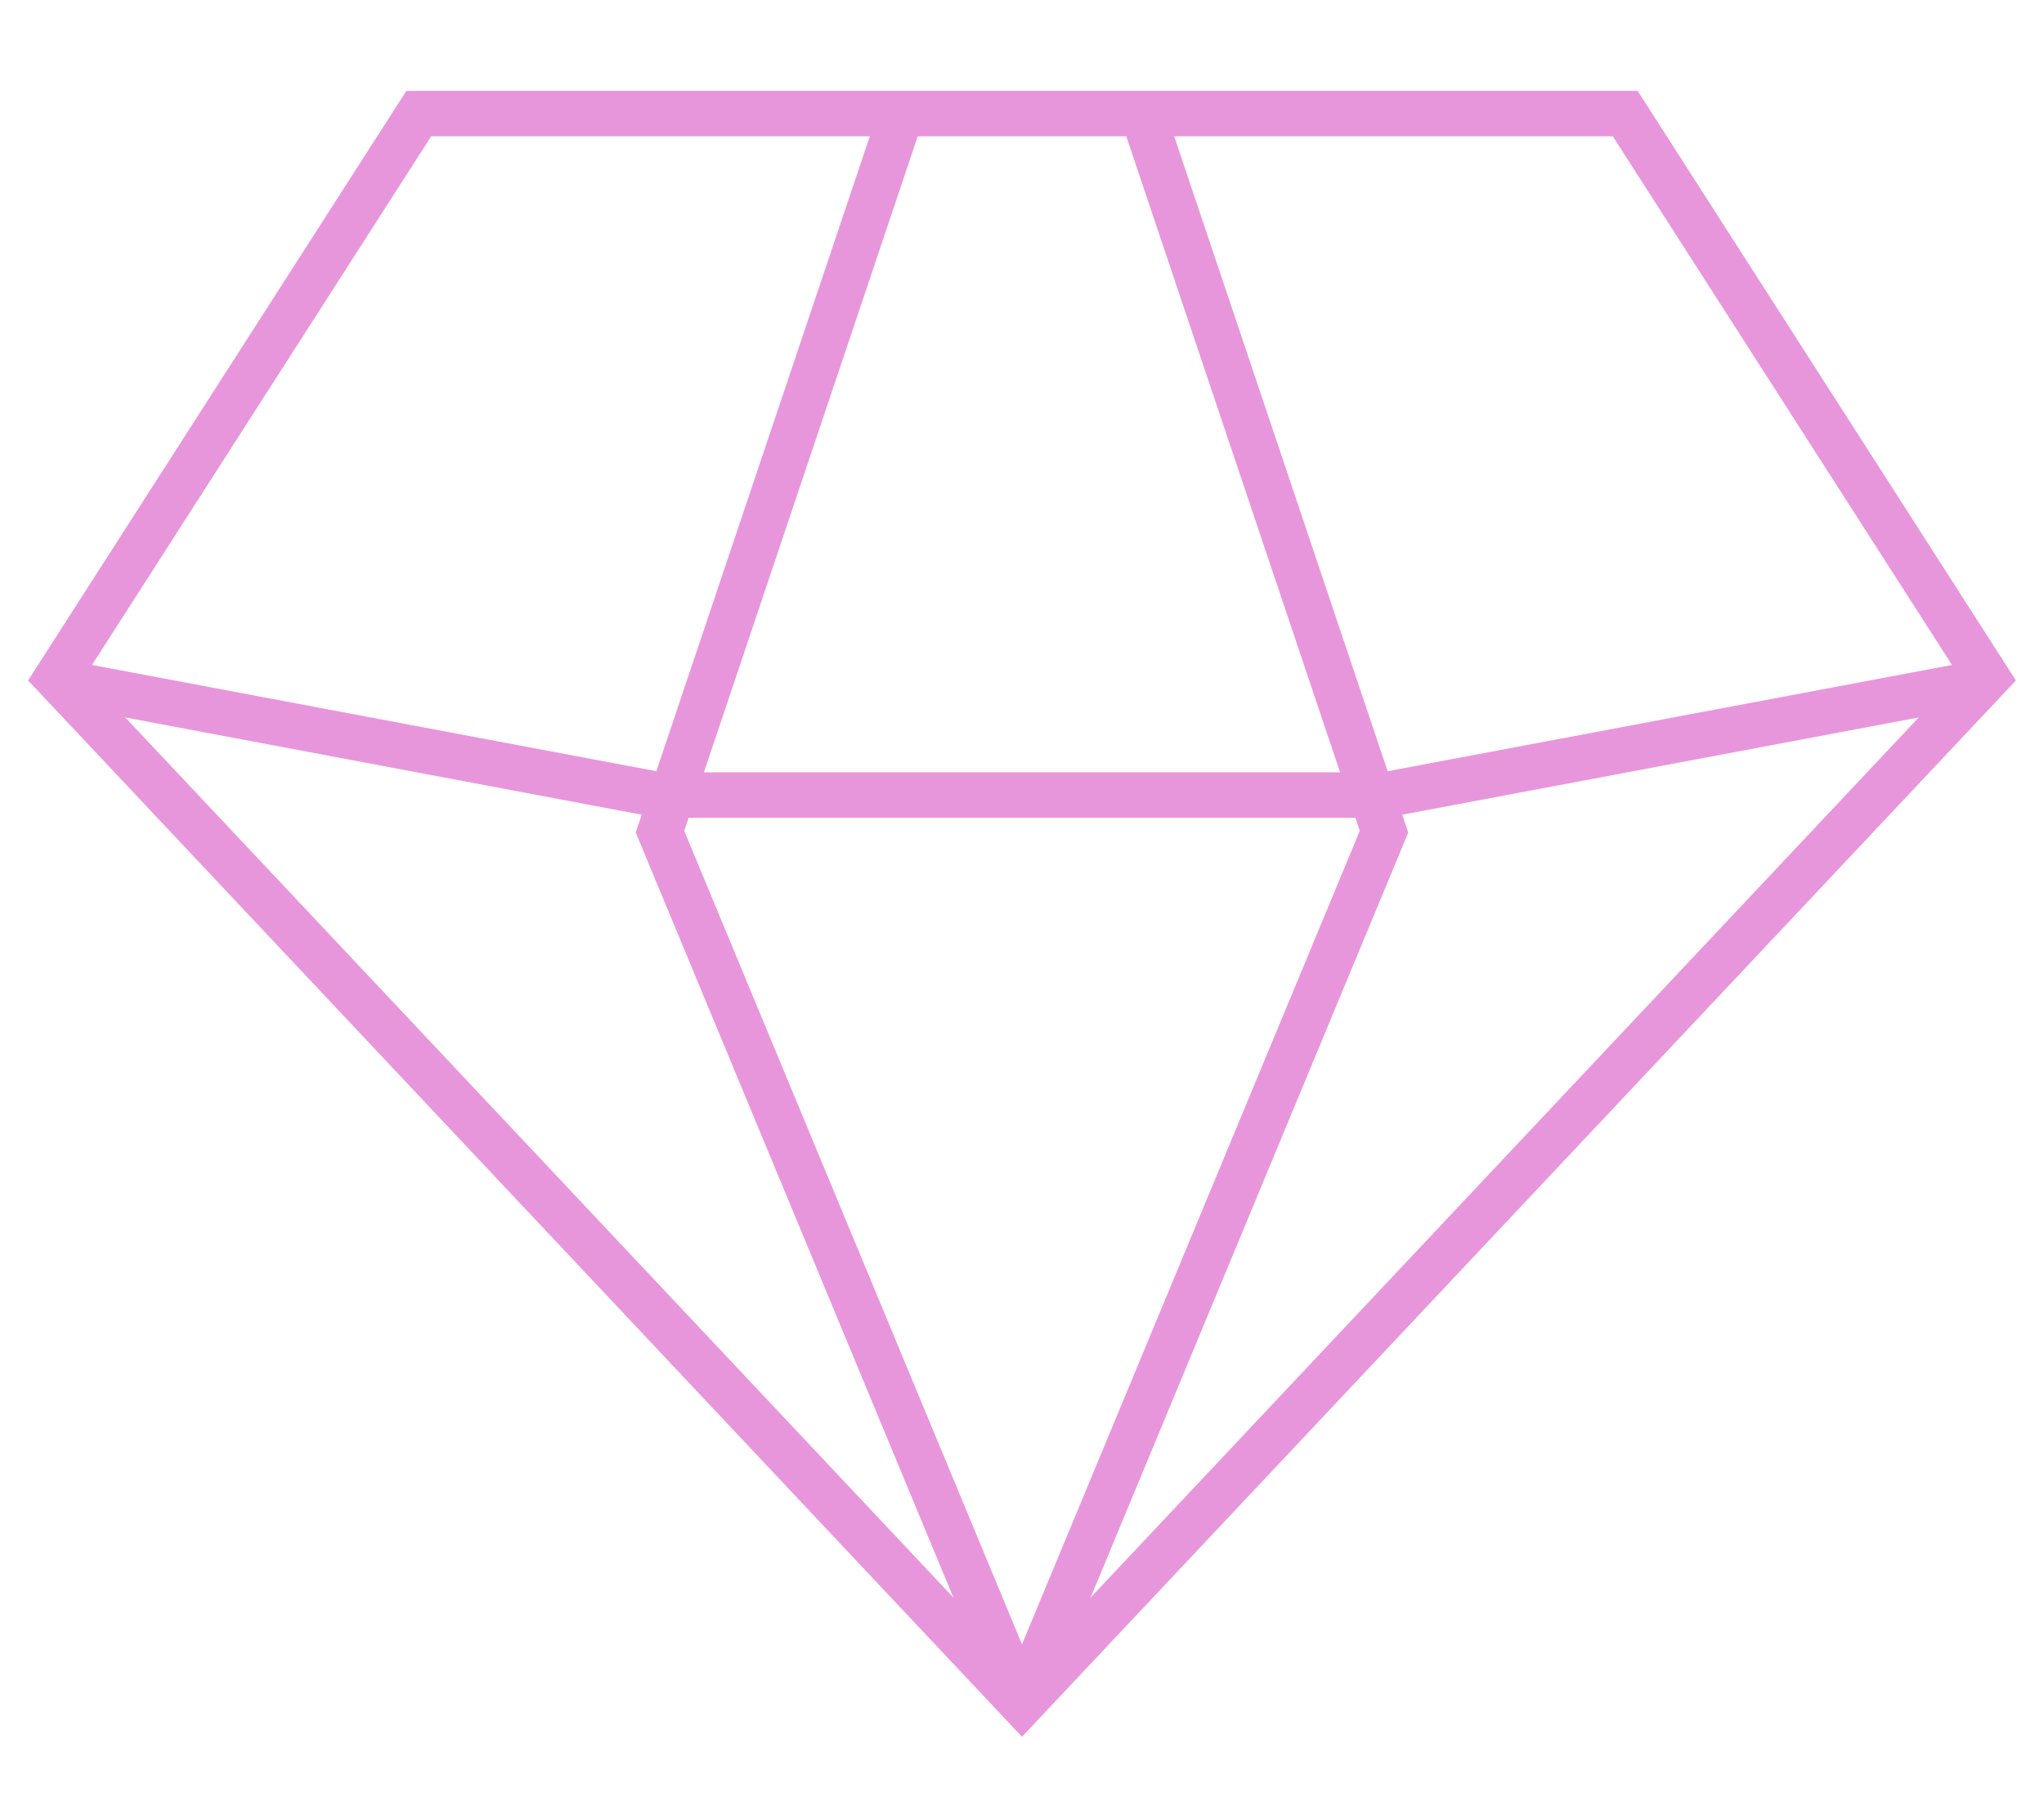 <svg xmlns="http://www.w3.org/2000/svg" fill="none" viewBox="0 0 18 16" height="16" width="18">
<path stroke-width="0.4" stroke="#E896DC" d="M3.688 1L0.5 5.968L9 15L17.5 5.968L14.312 1H3.688Z"></path>
<path stroke-width="0.4" stroke="#E896DC" d="M17.5 6L12.188 7H5.812L0.5 6"></path>
<path stroke-width="0.4" stroke="#E896DC" d="M10.062 1L12.188 7.323L9 15"></path>
<path stroke-width="0.4" stroke="#E896DC" d="M7.938 1L5.812 7.323L9 15"></path>
</svg>
